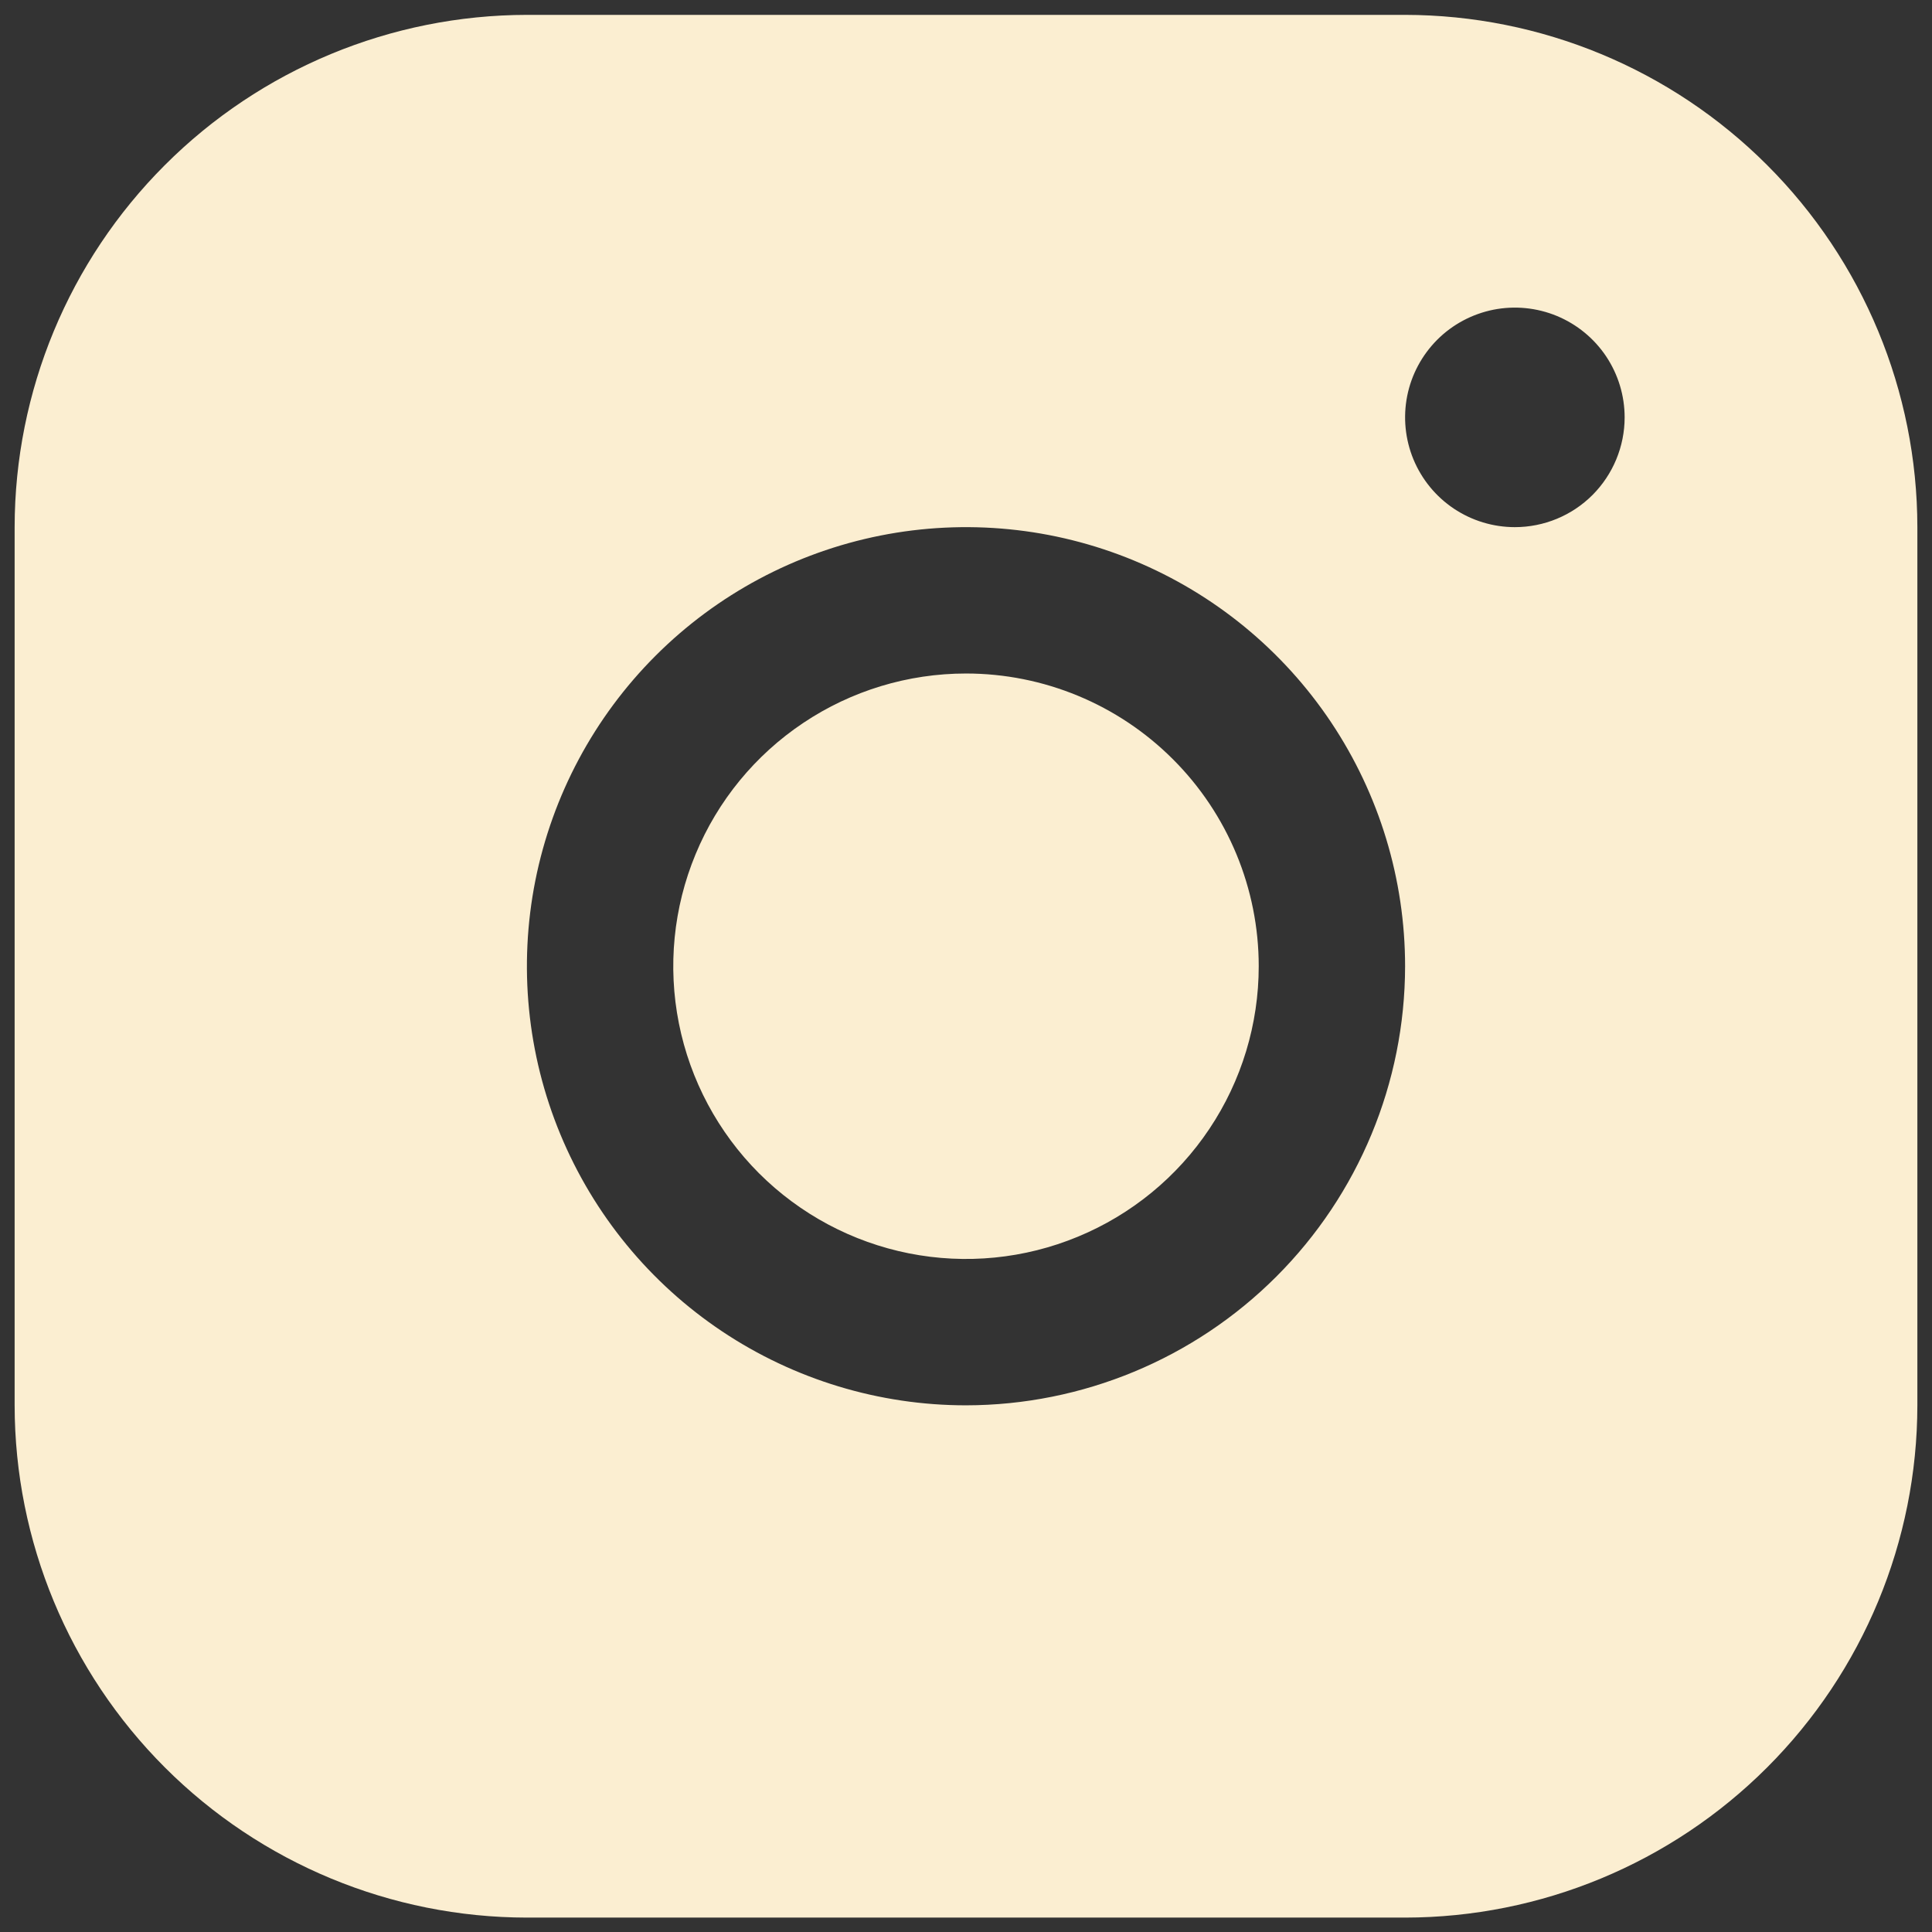<svg width="33" height="33" viewBox="0 0 33 33" fill="none" xmlns="http://www.w3.org/2000/svg">
<rect x="0" y="0" width="33" height="33" fill="#333333" stroke="none"/>
<path d="M24 0.254H9C6.68 0.257 4.456 1.179 2.816 2.82C1.175 4.46 0.252 6.684 0.25 9.004V24.004C0.252 26.324 1.175 28.548 2.816 30.189C4.456 31.829 6.68 32.752 9 32.754H24C26.32 32.752 28.544 31.829 30.184 30.189C31.825 28.548 32.748 26.324 32.75 24.004V9.004C32.748 6.684 31.825 4.46 30.184 2.82C28.544 1.179 26.32 0.257 24 0.254ZM16.5 24.004C15.017 24.004 13.567 23.564 12.333 22.74C11.1 21.916 10.139 20.745 9.571 19.374C9.003 18.004 8.855 16.496 9.144 15.041C9.434 13.586 10.148 12.25 11.197 11.201C12.246 10.152 13.582 9.438 15.037 9.148C16.492 8.859 18 9.007 19.37 9.575C20.741 10.143 21.912 11.104 22.736 12.337C23.56 13.571 24 15.021 24 16.504C23.998 18.493 23.207 20.399 21.801 21.805C20.395 23.211 18.488 24.002 16.5 24.004ZM25.875 9.004C25.504 9.004 25.142 8.894 24.833 8.688C24.525 8.482 24.285 8.189 24.143 7.847C24.001 7.504 23.964 7.127 24.036 6.763C24.108 6.4 24.287 6.066 24.549 5.803C24.811 5.541 25.145 5.363 25.509 5.29C25.873 5.218 26.25 5.255 26.593 5.397C26.935 5.539 27.228 5.779 27.434 6.087C27.64 6.396 27.75 6.758 27.75 7.129C27.75 7.626 27.552 8.103 27.201 8.455C26.849 8.807 26.372 9.004 25.875 9.004ZM21.5 16.504C21.5 17.493 21.207 18.46 20.657 19.282C20.108 20.104 19.327 20.745 18.413 21.123C17.5 21.502 16.494 21.601 15.524 21.408C14.555 21.215 13.664 20.739 12.964 20.04C12.265 19.34 11.789 18.45 11.596 17.48C11.403 16.51 11.502 15.504 11.881 14.591C12.259 13.677 12.9 12.896 13.722 12.347C14.544 11.797 15.511 11.504 16.5 11.504C17.826 11.504 19.098 12.031 20.035 12.969C20.973 13.906 21.5 15.178 21.5 16.504Z" fill="#FBEED1"/>
</svg>

